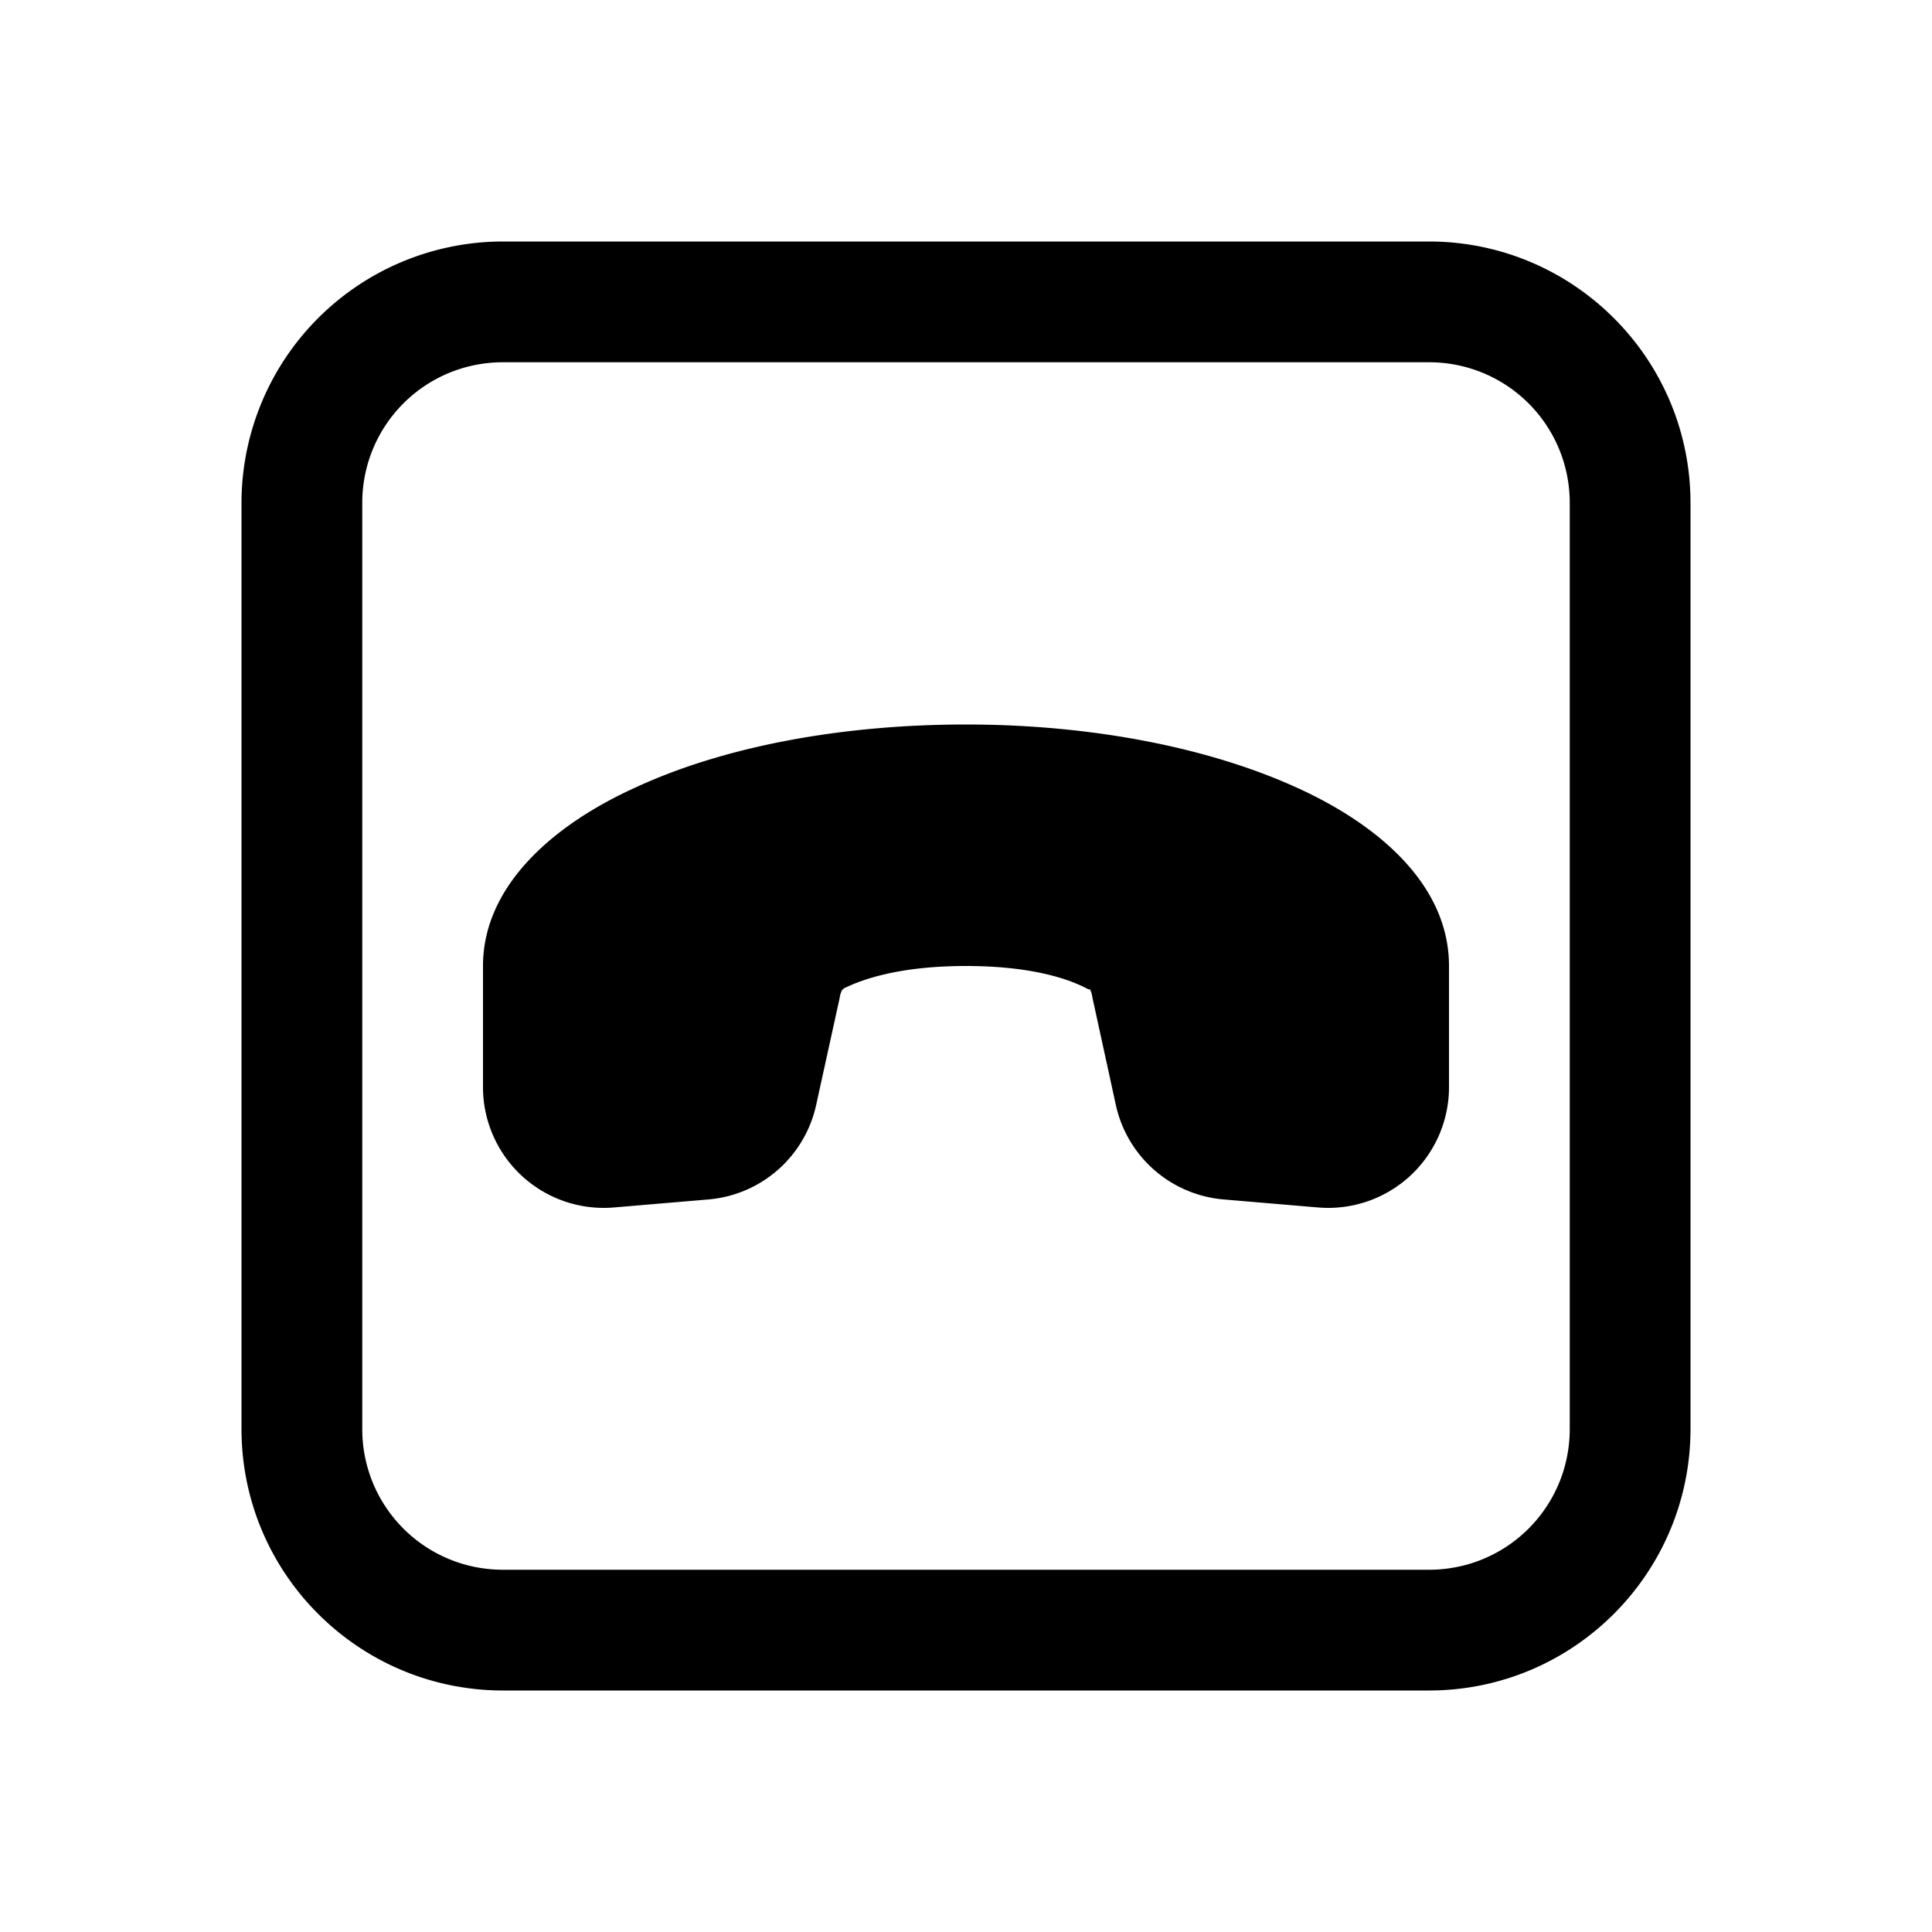 <svg width="24" height="24" viewBox="0 0 24 24" xmlns="http://www.w3.org/2000/svg"><path d="M6.25 3A3.25 3.25 0 0 0 3 6.25v11.5C3 19.55 4.46 21 6.25 21h11.5c1.8 0 3.25-1.46 3.25-3.25V6.25C21 4.45 19.54 3 17.75 3H6.25ZM4.5 6.25c0-.97.78-1.75 1.75-1.75h11.5c.97 0 1.75.78 1.75 1.75v11.5c0 .97-.78 1.75-1.75 1.75H6.25c-.97 0-1.75-.78-1.75-1.75V6.25Zm3.4 3.53C8.98 9.28 10.43 9 12 9c1.57 0 3.02.29 4.1.78 1.02.46 1.9 1.21 1.9 2.22v1.5a1.5 1.5 0 0 1-1.62 1.5l-1.18-.1a1.5 1.5 0 0 1-1.34-1.18l-.29-1.33a.3.3 0 0 0-.03-.1.08.08 0 0 0-.02 0c-.2-.11-.66-.29-1.52-.29s-1.32.18-1.52.28l-.02.02a.3.3 0 0 0-.03.1l-.29 1.32A1.5 1.5 0 0 1 8.8 14.9l-1.18.1A1.5 1.5 0 0 1 6 13.5V12c0-1 .88-1.76 1.9-2.22Z"/></svg>